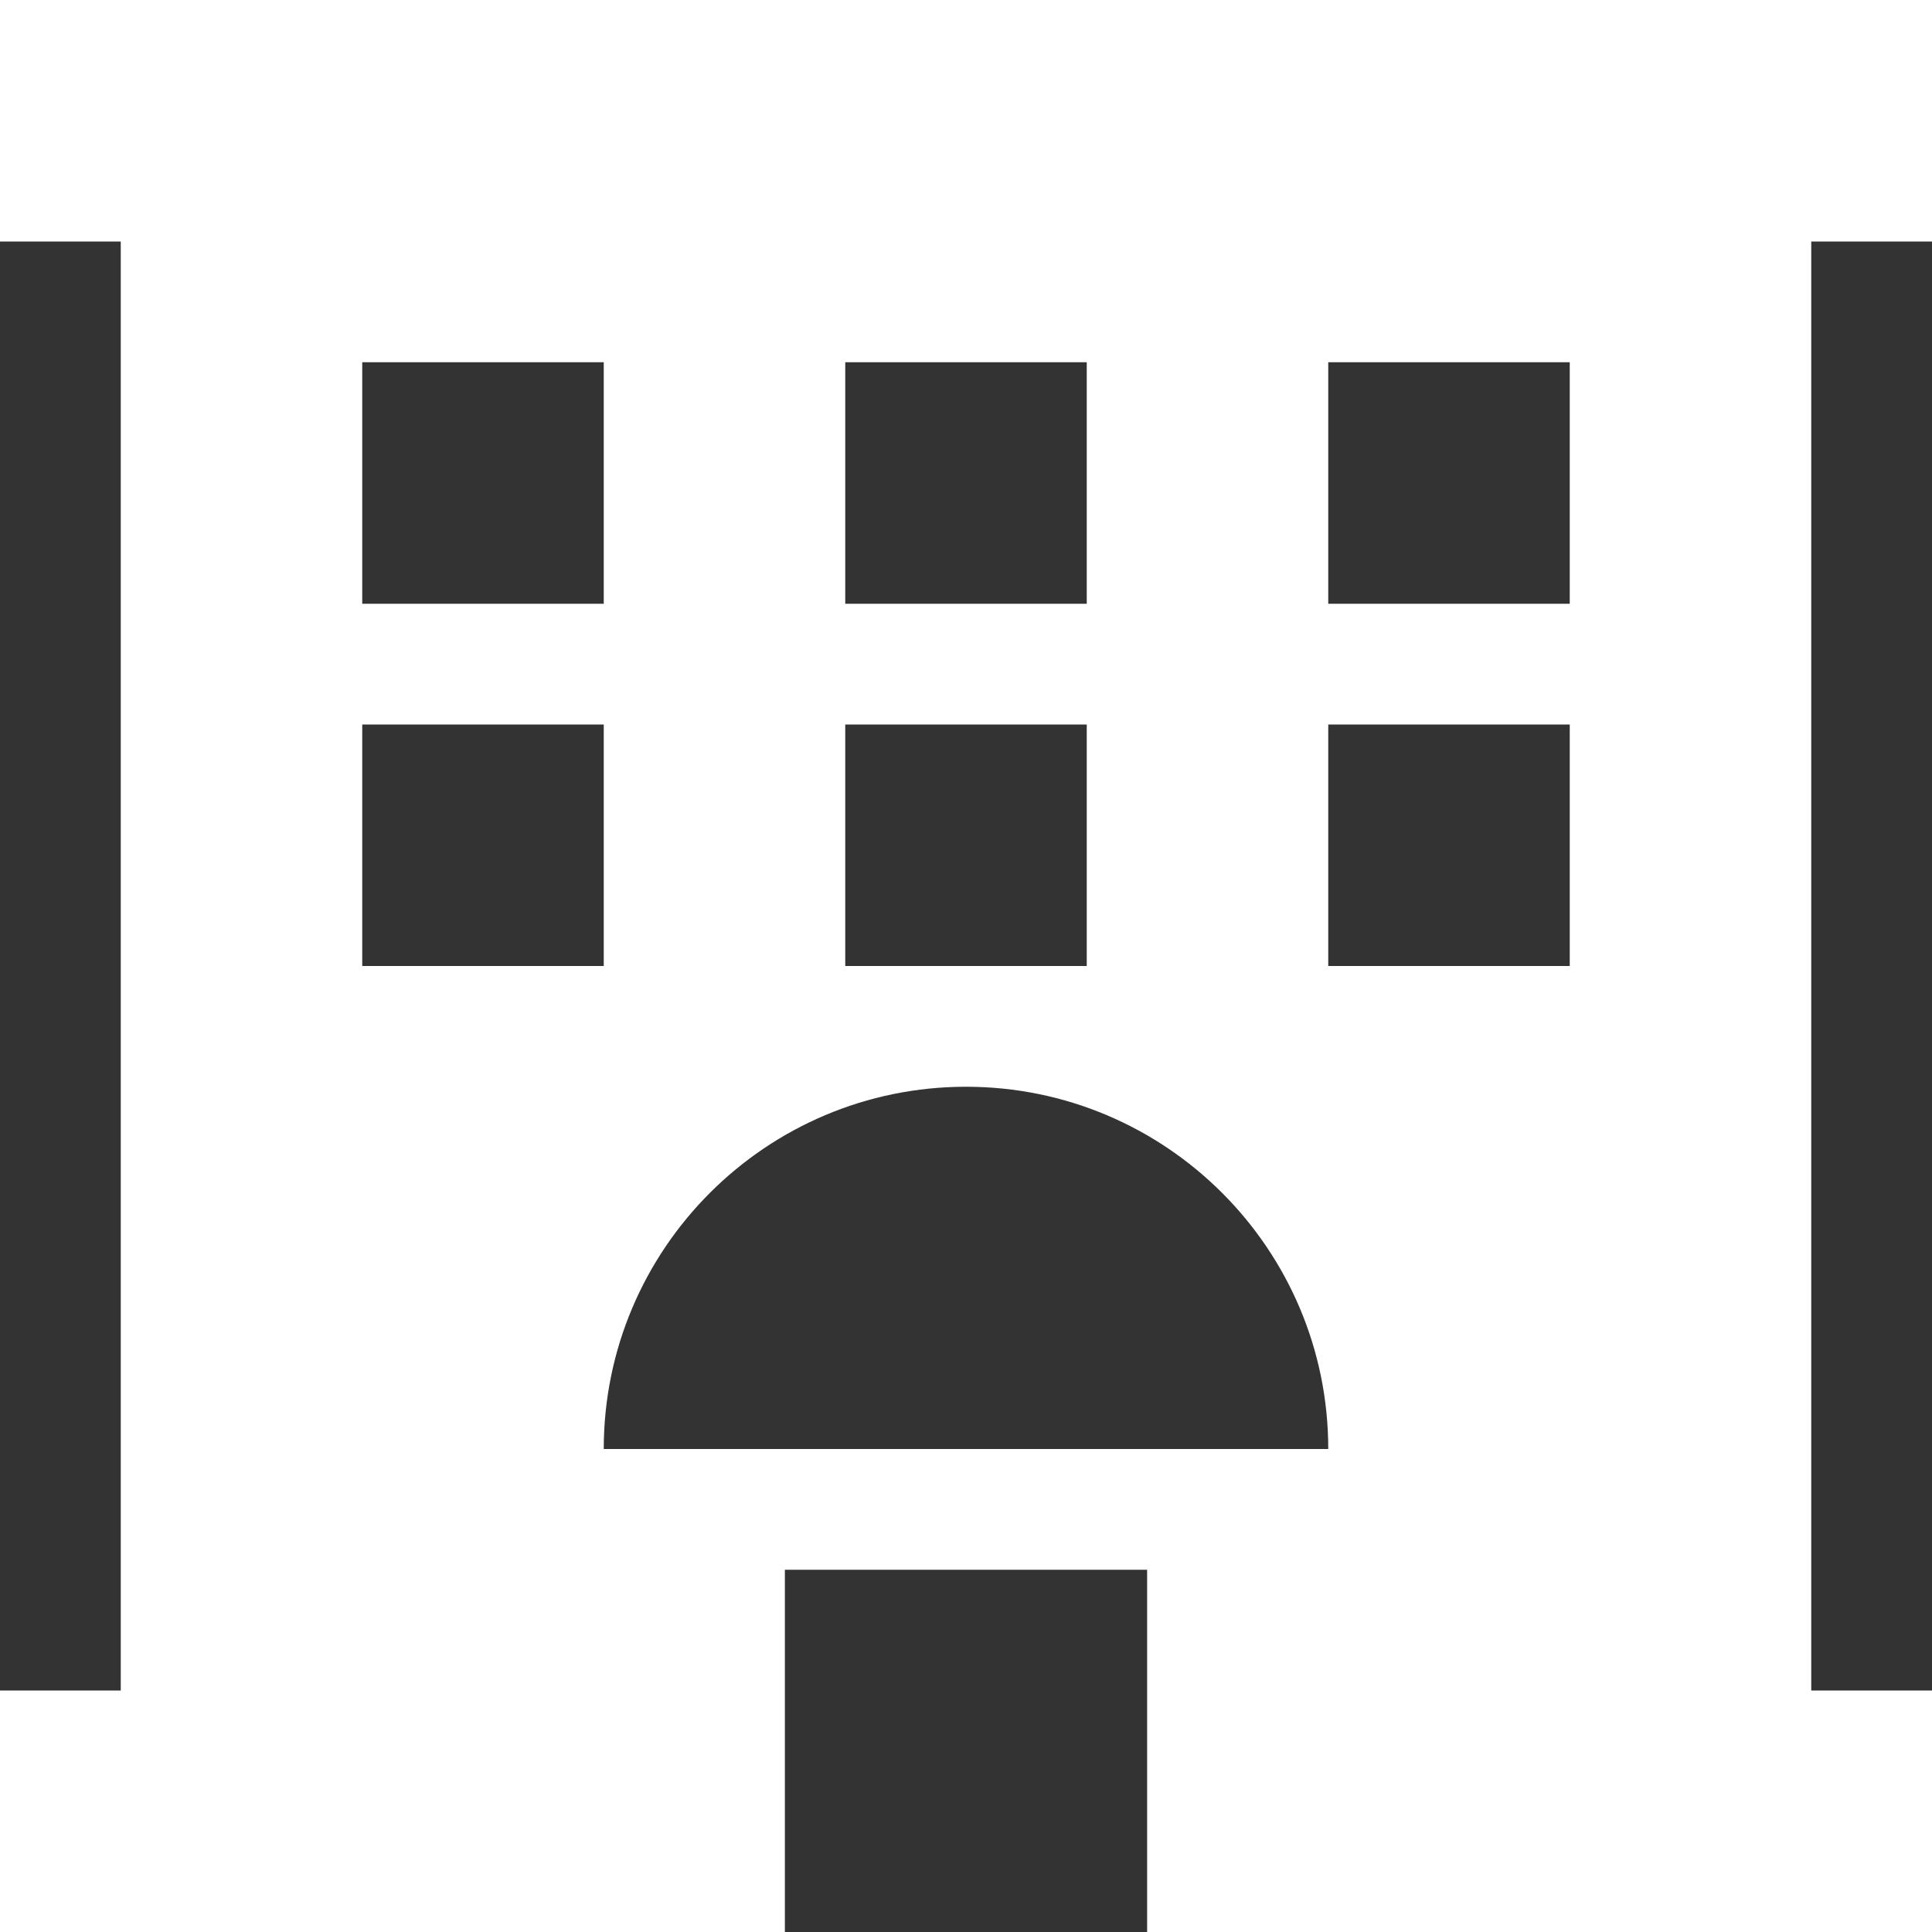 <svg width="16" height="16" viewBox="0 0 16 16" fill="none" xmlns="http://www.w3.org/2000/svg">
<rect x="0" y="0" width="16" height="16" fill="#333333" stroke="none"/>
<path d="M0 0H16V2H15V14H16V16H9.5V13H6.5V16H0V14H1V2H0V0ZM3 3V5H5V3H3ZM9 3H7V5H9V3ZM11 3V5H13V3H11ZM5 6H3V8H5V6ZM7 6V8H9V6H7ZM13 6H11V8H13V6ZM11 12C11 10.344 9.656 9 8 9C6.344 9 5 10.344 5 12H11Z" fill="white"/>
</svg>
